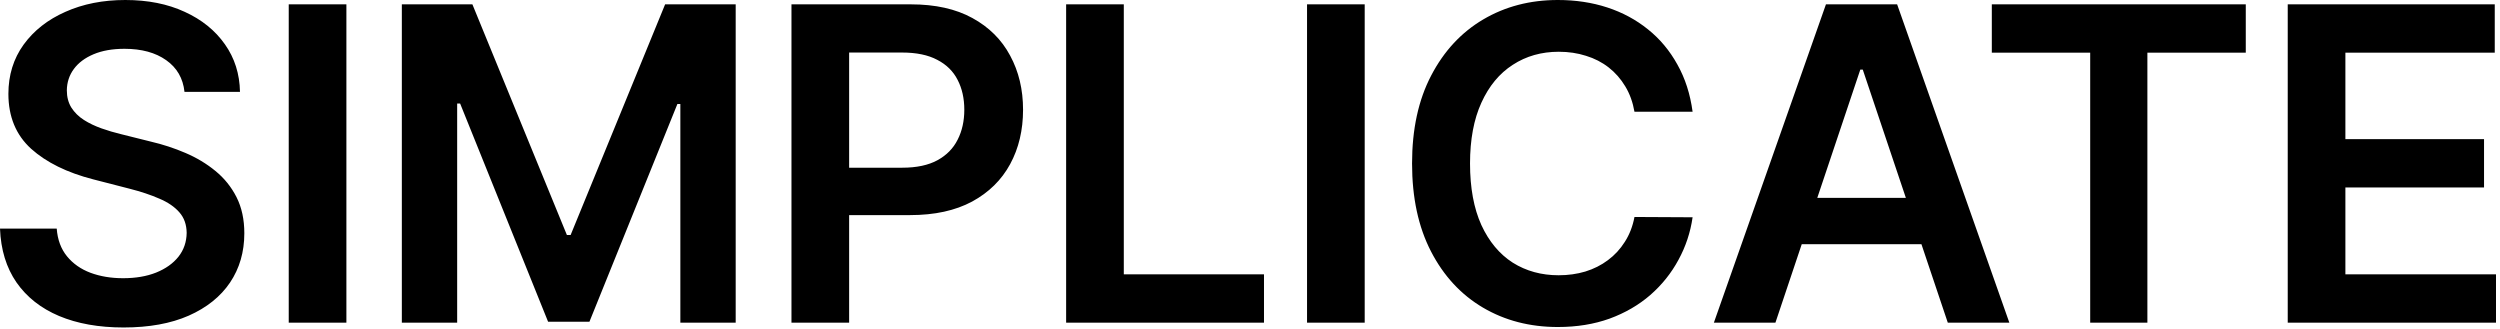 <svg width="357" height="47" viewBox="0 0 357 47" fill="none" xmlns="http://www.w3.org/2000/svg">
<path d="M26.345 13.117C26.138 11.179 25.265 9.669 23.726 8.589C22.202 7.509 20.219 6.969 17.778 6.969C16.061 6.969 14.589 7.228 13.361 7.746C12.133 8.264 11.194 8.967 10.543 9.854C9.891 10.742 9.559 11.756 9.544 12.895C9.544 13.842 9.758 14.663 10.187 15.359C10.631 16.054 11.23 16.646 11.985 17.134C12.74 17.608 13.576 18.007 14.493 18.333C15.411 18.658 16.335 18.932 17.267 19.154L21.529 20.219C23.245 20.619 24.895 21.159 26.478 21.839C28.076 22.52 29.504 23.378 30.762 24.414C32.034 25.45 33.04 26.7 33.78 28.165C34.52 29.63 34.89 31.346 34.89 33.314C34.89 35.977 34.209 38.323 32.848 40.35C31.487 42.362 29.519 43.938 26.944 45.077C24.384 46.202 21.285 46.764 17.645 46.764C14.108 46.764 11.038 46.217 8.434 45.122C5.845 44.027 3.817 42.429 2.353 40.328C0.903 38.226 0.118 35.667 2.78279e-05 32.648H8.101C8.219 34.231 8.708 35.548 9.566 36.599C10.424 37.649 11.541 38.434 12.917 38.952C14.308 39.469 15.862 39.728 17.578 39.728C19.369 39.728 20.937 39.462 22.283 38.929C23.645 38.382 24.71 37.627 25.479 36.665C26.249 35.689 26.641 34.55 26.656 33.247C26.641 32.064 26.293 31.087 25.613 30.318C24.932 29.534 23.978 28.883 22.75 28.365C21.536 27.832 20.116 27.358 18.488 26.944L13.317 25.613C9.573 24.651 6.614 23.193 4.439 21.24C2.279 19.272 1.199 16.661 1.199 13.405C1.199 10.727 1.924 8.382 3.374 6.37C4.838 4.357 6.829 2.796 9.344 1.687C11.859 0.562 14.708 -6.82771e-05 17.889 -6.82771e-05C21.114 -6.82771e-05 23.941 0.562 26.367 1.687C28.809 2.796 30.725 4.343 32.116 6.325C33.507 8.293 34.224 10.557 34.269 13.117H26.345ZM49.465 0.621V46.076H41.231V0.621H49.465ZM57.382 0.621H67.458L80.952 33.558H81.485L94.979 0.621H105.056V46.076H97.154V14.848H96.733L84.171 45.943H78.267L65.705 14.781H65.283V46.076H57.382V0.621ZM113.022 46.076V0.621H130.068C133.56 0.621 136.489 1.272 138.857 2.575C141.239 3.877 143.037 5.667 144.25 7.946C145.478 10.209 146.092 12.784 146.092 15.669C146.092 18.584 145.478 21.174 144.25 23.437C143.022 25.701 141.209 27.484 138.812 28.786C136.415 30.074 133.464 30.717 129.957 30.717H118.66V23.948H128.847C130.889 23.948 132.561 23.593 133.863 22.883C135.165 22.172 136.127 21.196 136.748 19.953C137.385 18.71 137.703 17.282 137.703 15.669C137.703 14.056 137.385 12.636 136.748 11.408C136.127 10.18 135.158 9.225 133.841 8.545C132.539 7.849 130.859 7.502 128.803 7.502H121.257V46.076H113.022ZM152.244 46.076V0.621H160.479V39.173H180.498V46.076H152.244ZM194.879 0.621V46.076H186.645V0.621H194.879ZM241.703 15.958H233.402C233.165 14.597 232.729 13.391 232.093 12.34C231.456 11.275 230.665 10.372 229.718 9.632C228.771 8.893 227.691 8.338 226.477 7.968C225.279 7.583 223.984 7.391 222.593 7.391C220.122 7.391 217.932 8.012 216.024 9.255C214.115 10.483 212.621 12.288 211.54 14.671C210.46 17.038 209.92 19.931 209.92 23.349C209.92 26.826 210.46 29.756 211.54 32.138C212.635 34.505 214.13 36.295 216.024 37.509C217.932 38.707 220.115 39.307 222.571 39.307C223.932 39.307 225.205 39.129 226.389 38.774C227.587 38.404 228.66 37.864 229.607 37.154C230.569 36.444 231.375 35.571 232.026 34.535C232.692 33.499 233.151 32.315 233.402 30.984L241.703 31.028C241.392 33.188 240.719 35.215 239.683 37.109C238.662 39.003 237.323 40.675 235.666 42.125C234.009 43.56 232.07 44.685 229.851 45.499C227.632 46.298 225.168 46.697 222.46 46.697C218.465 46.697 214.899 45.773 211.762 43.923C208.626 42.074 206.155 39.403 204.349 35.911C202.544 32.419 201.642 28.232 201.642 23.349C201.642 18.451 202.552 14.264 204.372 10.787C206.192 7.295 208.67 4.624 211.807 2.774C214.944 0.925 218.495 -6.82771e-05 222.46 -6.82771e-05C224.99 -6.82771e-05 227.343 0.355 229.518 1.065C231.693 1.776 233.631 2.819 235.333 4.195C237.035 5.556 238.433 7.228 239.528 9.211C240.638 11.179 241.363 13.428 241.703 15.958ZM253.531 46.076H244.742L260.745 0.621H270.91L286.934 46.076H278.145L266.005 9.943H265.65L253.531 46.076ZM253.82 28.254H277.79V34.868H253.82V28.254ZM284.431 7.524V0.621H320.697V7.524H306.647V46.076H298.48V7.524H284.431ZM326.688 46.076V0.621H356.251V7.524H334.922V19.864H354.72V26.767H334.922V39.173H356.429V46.076H326.688Z" fill="black"/>
</svg>
